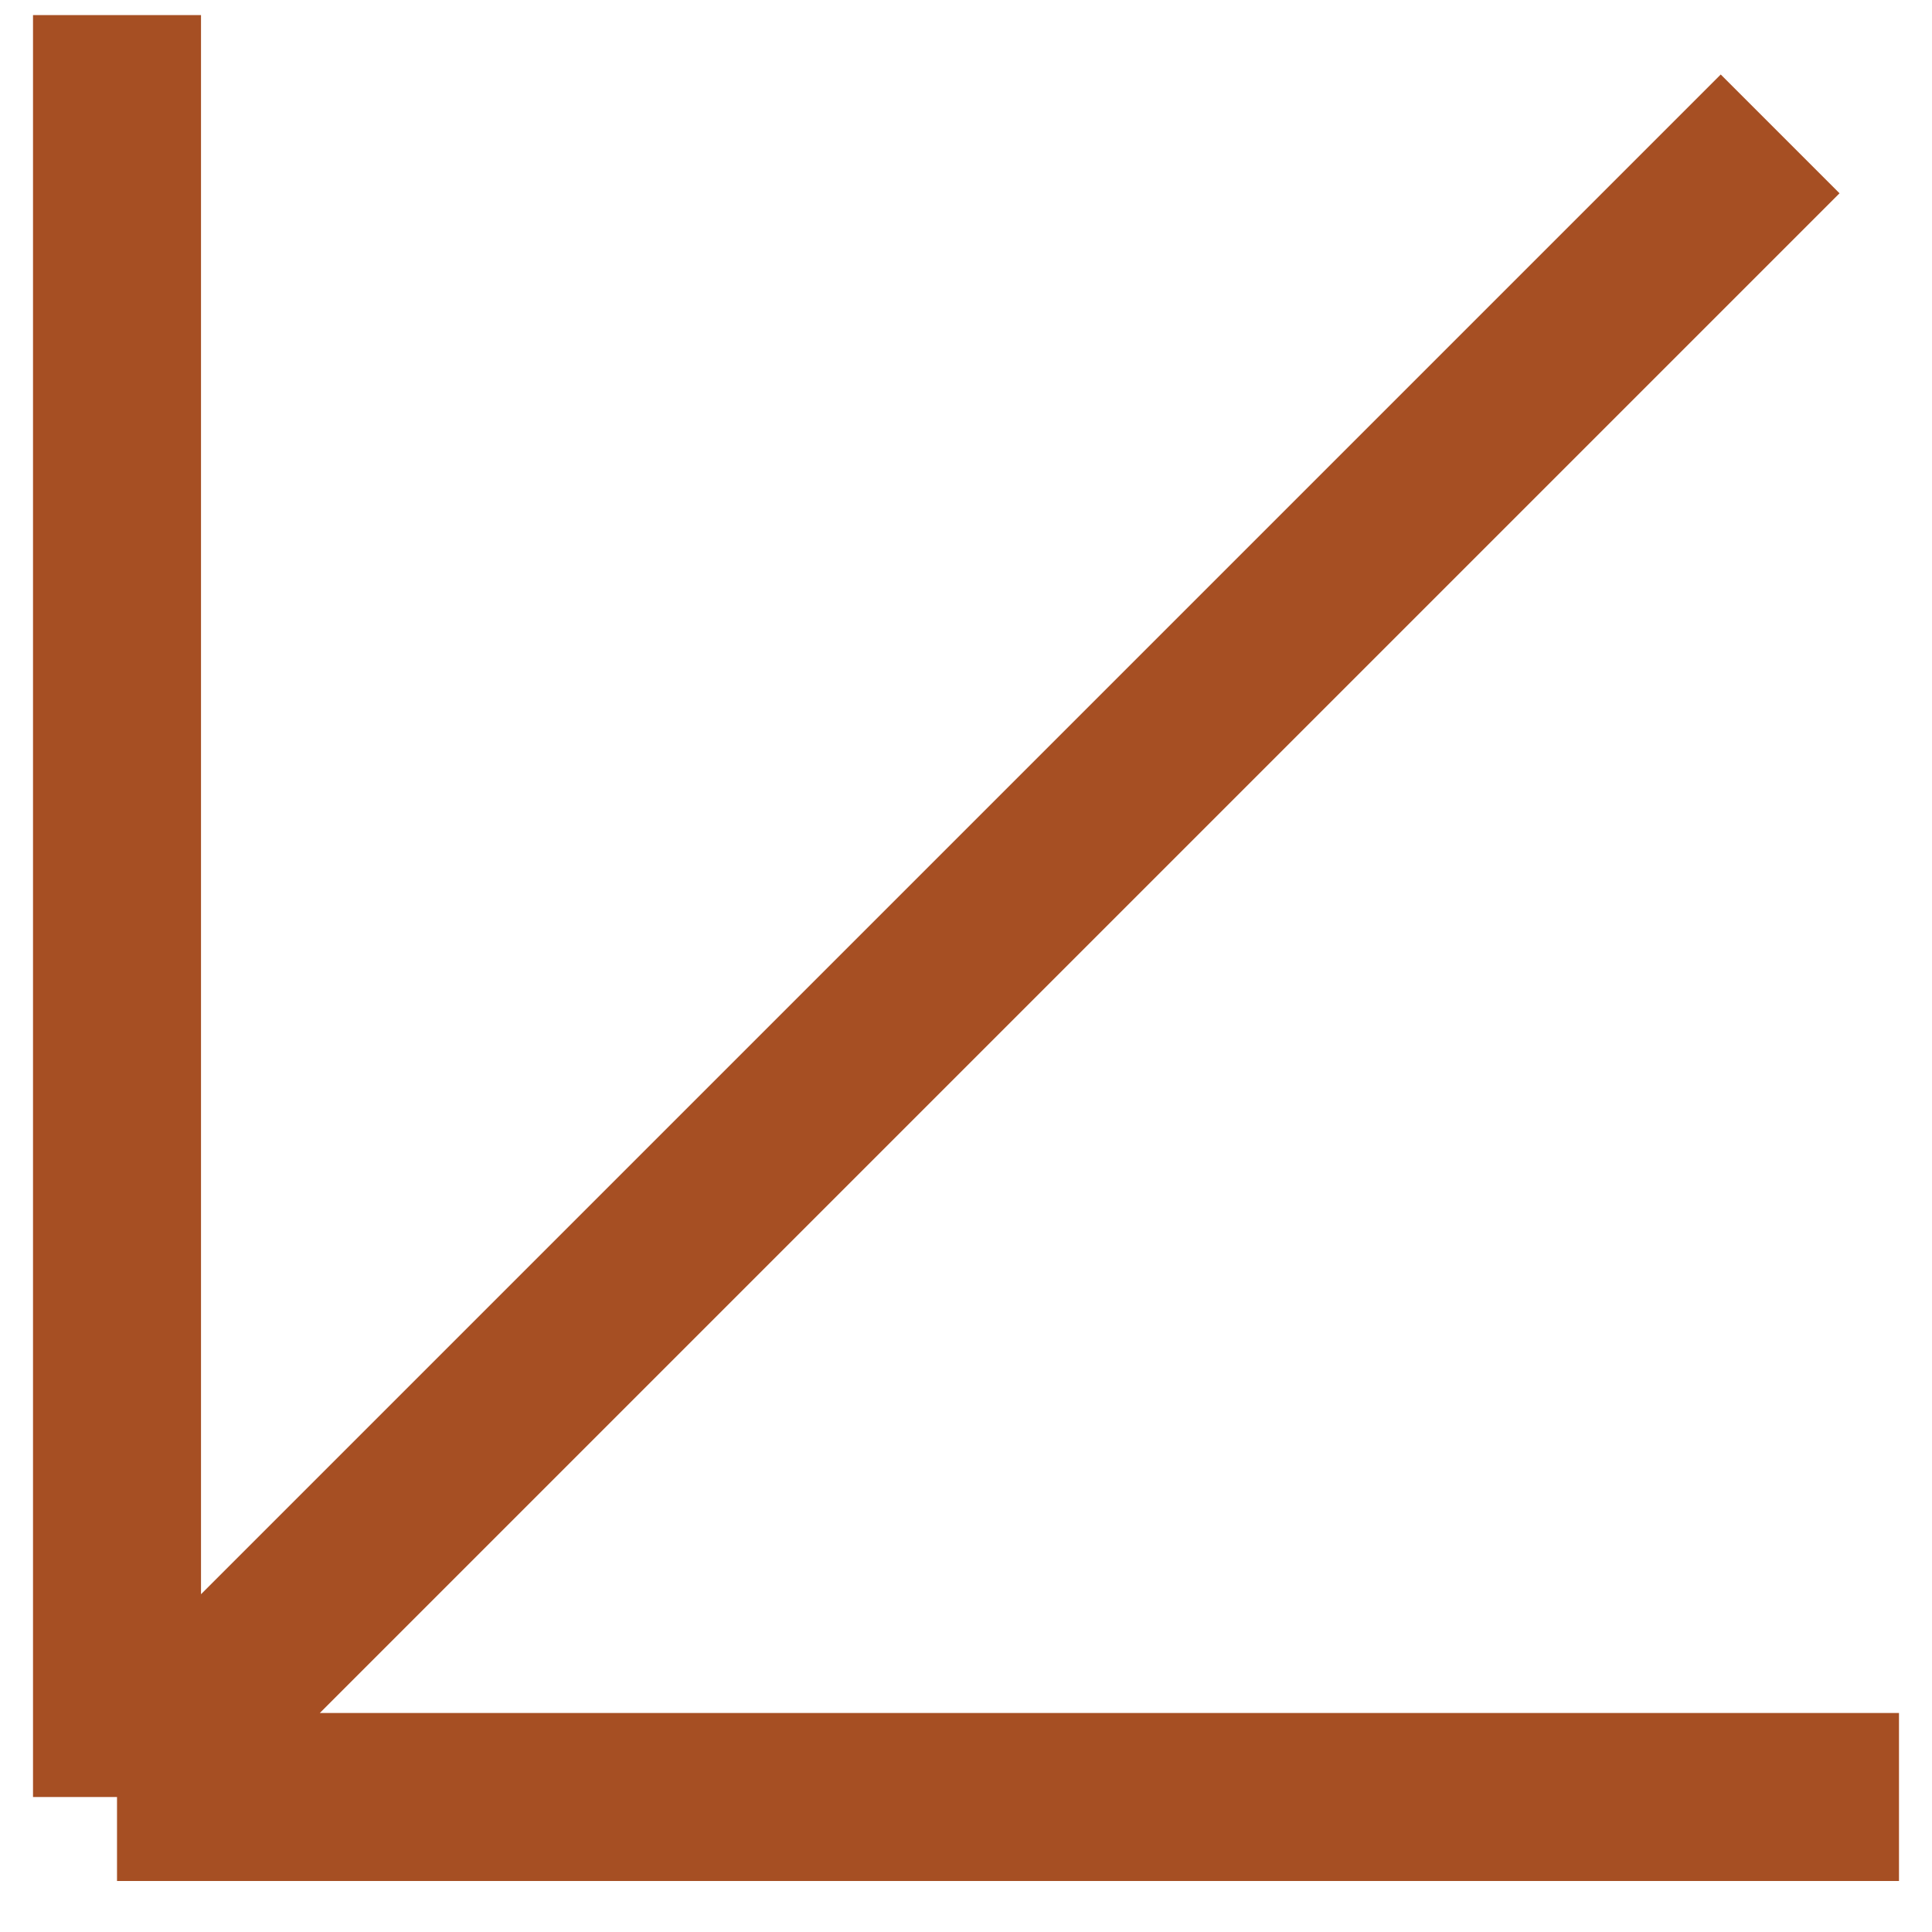 <?xml version="1.0" encoding="UTF-8"?> <svg xmlns="http://www.w3.org/2000/svg" width="23" height="23" viewBox="0 0 23 23" fill="none"><path d="M21.192 1.594L1.393 21.393M1.393 21.393L22.607 21.393M1.393 21.393L1.393 0.18" stroke="#A64F23" stroke-width="2"></path></svg> 